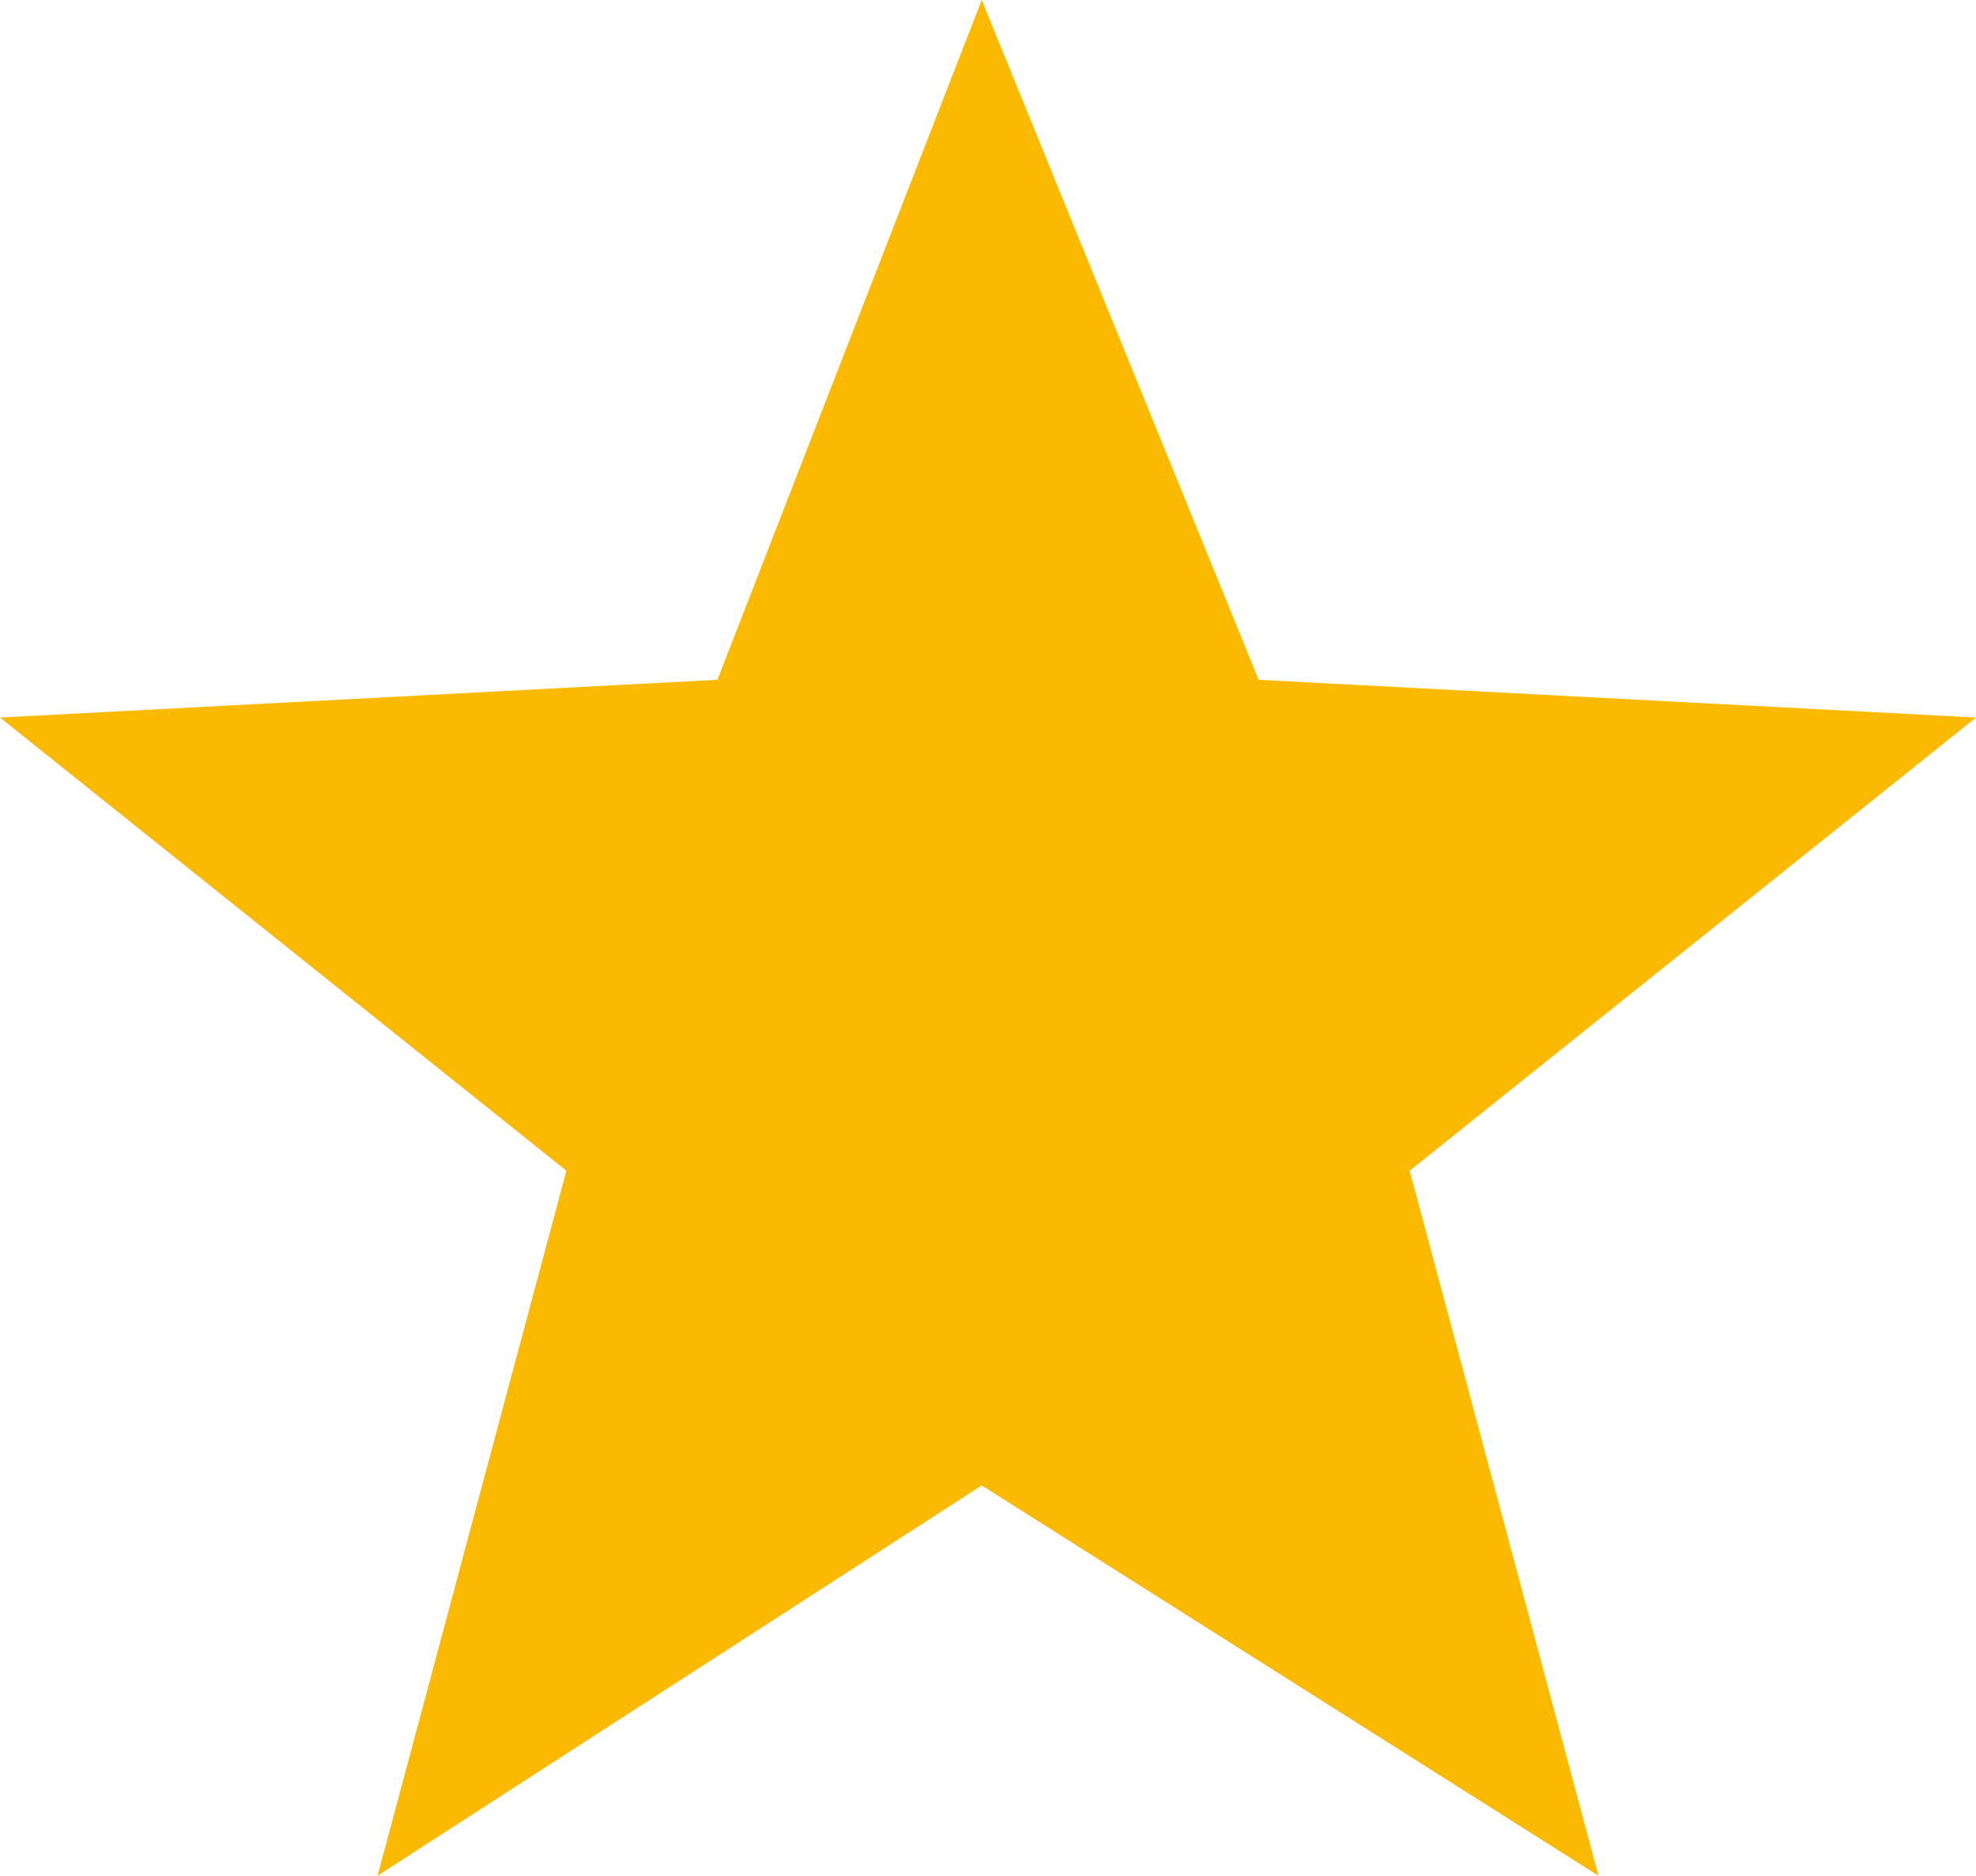 <?xml version="1.0" encoding="utf-8"?>
<!-- Generator: Adobe Illustrator 23.0.2, SVG Export Plug-In . SVG Version: 6.00 Build 0)  -->
<svg version="1.1" id="Ebene_1" xmlns="http://www.w3.org/2000/svg" xmlns:xlink="http://www.w3.org/1999/xlink" x="0px" y="0px"
	 viewBox="0 0 15.7 14.9" style="enable-background:new 0 0 15.7 14.9;" xml:space="preserve">
<style type="text/css">
	.st0{fill:#FBBA00;}
</style>
<polygon class="st0" points="7.8,0 10,5.4 15.7,5.7 11.2,9.3 12.7,14.9 7.8,11.8 3,14.9 4.5,9.3 0,5.7 5.7,5.4 "/>
</svg>
